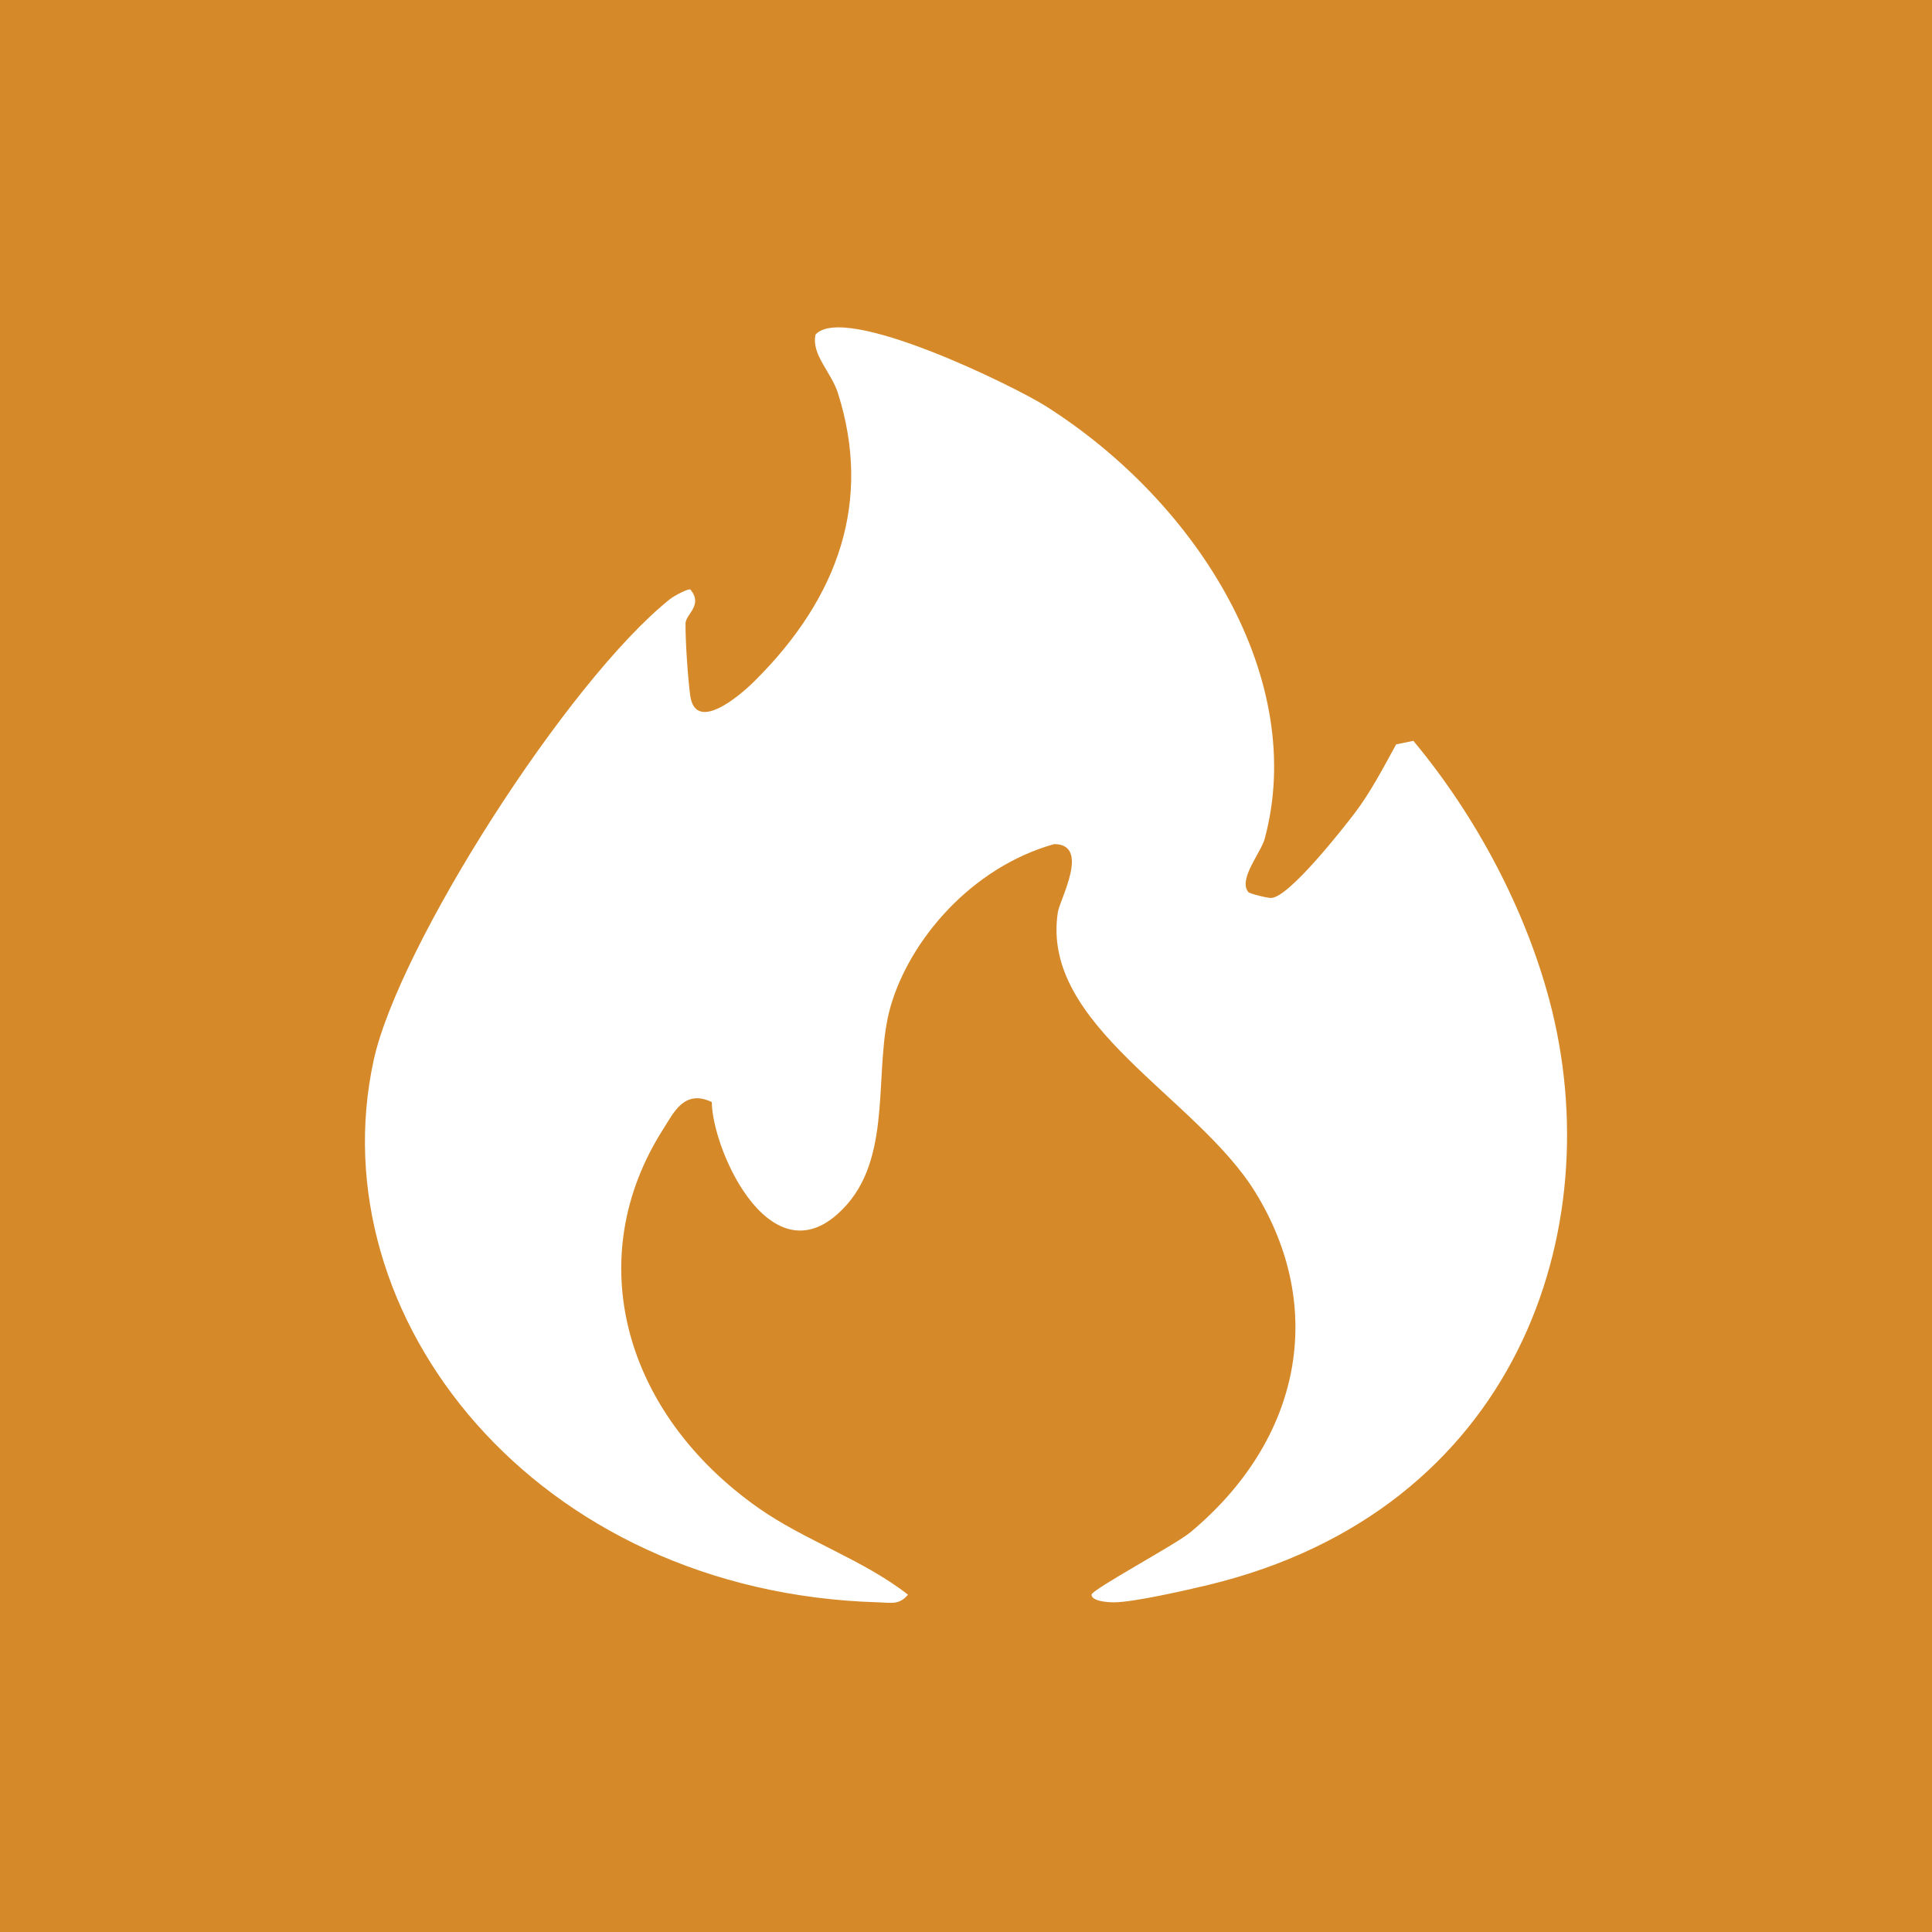 <svg xmlns="http://www.w3.org/2000/svg" version="1.1" xmlns:xlink="http://www.w3.org/1999/xlink" width="1080" height="1080"><rect width="100%" height="100%" fill="#333333" stroke="none"/><svg width="1080" height="1080" viewBox="0 0 1080 1080" fill="none" xmlns="http://www.w3.org/2000/svg">
<rect width="1080" height="1080" fill="#D68928"></rect>
<g clip-path="url(#clip0_5660_2)">
<path d="M697.803 498.679C698.484 499.524 708.54 502.089 710.73 501.957C720.721 501.356 750.312 463.69 757.271 454.565C766.238 442.805 773.48 428.749 780.468 416.11L790.088 414.138C825.78 456.998 852.84 508.947 866.252 559.6C900.121 687.513 847.898 844.349 675.47 885.99C663.517 888.877 633.786 895.64 622.912 895.716C618.612 895.746 610.119 894.949 610.194 891.406C610.252 888.605 657.31 863.323 665.296 856.676C727.722 804.716 741.468 731.212 701.846 666.654C669.042 613.204 581.565 573.277 591.341 509.966C592.466 502.685 609.668 472.023 589.311 471.848C542.857 484.892 508.525 525.551 497.845 562.609C488.067 596.536 499.192 644.229 473.43 673.36C432.861 719.234 398.348 644.373 397.88 616.042C382.495 608.745 376.59 622.031 370.885 630.942C324.411 703.539 348.826 790.178 424.074 843.032C449.897 861.17 482.882 872.038 507.56 891.437C502.657 897.29 498.357 895.923 491.088 895.715C299.087 890.218 177.596 736.084 208.903 592.601C222.847 528.698 317.146 380.755 374.532 334.893C376.695 333.164 384.79 328.791 385.963 329.561C393.216 338.53 383.258 343.21 383.213 348.584C383.131 358.457 384.497 378.894 385.837 388.774C388.643 409.447 412.203 390.248 421.746 380.775C469.532 333.339 487.316 279.455 468.427 219.801C464.673 207.944 453.38 198.153 455.908 186.997C472.067 169.187 567.249 216.026 584.592 227.021C670.734 281.632 730.882 380.524 706.956 468.947C704.869 476.658 692.047 491.529 697.803 498.679Z" fill="white"></path>
</g>
<defs>
<clipPath id="SvgjsClipPath1001">
<rect width="672" height="713" fill="white" transform="translate(204 183)"></rect>
</clipPath>
</defs>
</svg><style>@media (prefers-color-scheme: light) { :root { filter: none; } }
@media (prefers-color-scheme: dark) { :root { filter: none; } }
</style></svg>